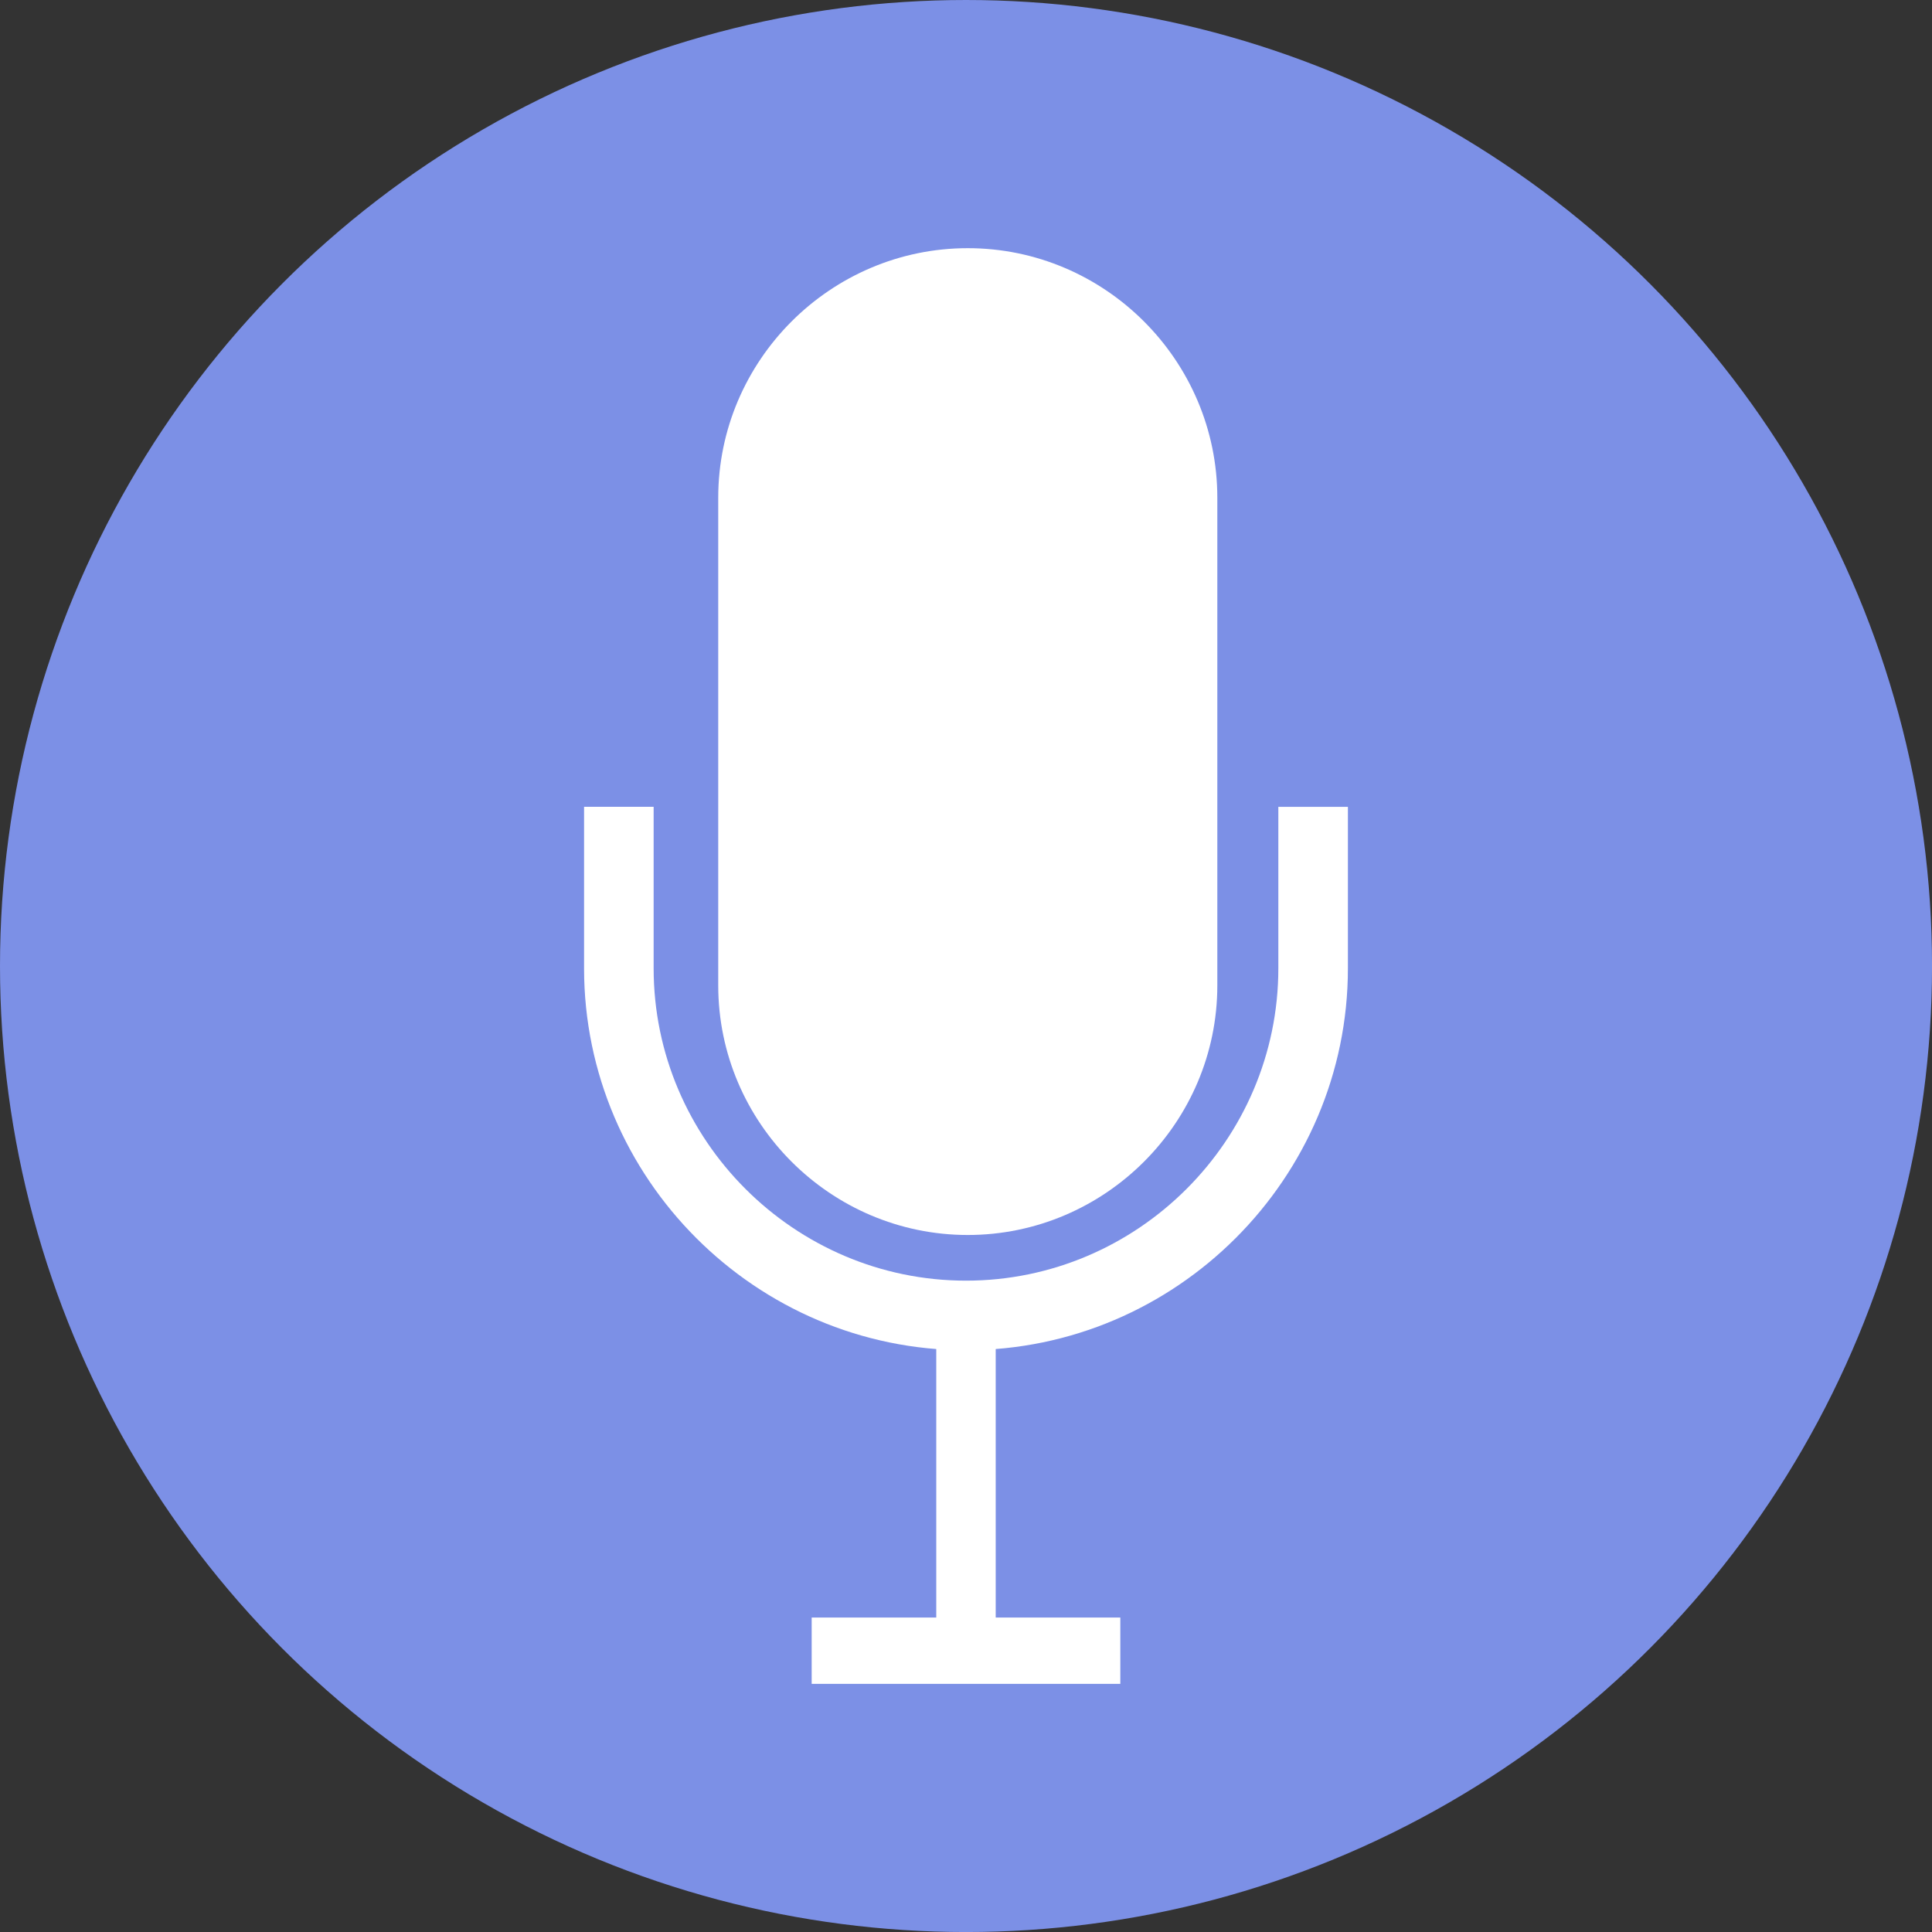 <?xml version="1.0" encoding="UTF-8"?> <!-- Creator: CorelDRAW 2019 (64-Bit) --> <svg xmlns="http://www.w3.org/2000/svg" xmlns:xlink="http://www.w3.org/1999/xlink" xml:space="preserve" width="55.497mm" height="55.497mm" style="shape-rendering:geometricPrecision; text-rendering:geometricPrecision; image-rendering:optimizeQuality; fill-rule:evenodd; clip-rule:evenodd" viewBox="0 0 640.93 640.93"><rect x="0" y="0" width="640.93" height="640.93" fill="#333333" stroke="none"/> <defs> <style type="text/css"> <![CDATA[ .fil1 {fill:#7C90E6} .fil0 {fill:#FAFCFD} .fil2 {fill:white} .fil3 {fill:white;fill-rule:nonzero} ]]> </style> </defs> <g id="Слой_x0020_1">  <g id="_1898774891952"> <path class="fil0" d="M97.95 340.82c-34.08,10.52 -28.27,51.18 1.78,57.75 28.24,1.13 56.38,2.15 84.64,2.9 21.18,1 62.88,7.26 71.62,-6.62 6.7,-16.8 1.04,-29.25 -14.5,-34.08 5.66,-22.4 -5.79,-38 -31.62,-37.31 -12.9,-61.57 -111.35,-40.45 -111.92,17.36z"></path> <circle class="fil1" cx="320.47" cy="320.47" r="320.47"></circle> <g> <path class="fil2" d="M321.05 82.33l0 0c45.53,0 82.79,37.26 82.79,82.78l0 161.8c0,45.53 -37.26,82.79 -82.79,82.79l0 0c-45.52,0 -82.78,-37.26 -82.78,-82.79l0 -161.8c0,-45.52 37.26,-82.78 82.78,-82.78z"></path> <path class="fil3" d="M447.16 267.65l0 53.57c0,34.85 -14.25,66.53 -37.21,89.49 -22.95,22.95 -54.63,37.21 -89.49,37.21 -34.86,0 -66.54,-14.26 -89.49,-37.21 -22.95,-22.95 -37.21,-54.64 -37.21,-89.48l0 -53.57 23.08 0 0 53.57c0,28.48 11.67,54.39 30.45,73.17 18.78,18.78 44.69,30.45 73.17,30.45 28.49,0 54.4,-11.66 73.18,-30.44 18.78,-18.78 30.44,-44.69 30.44,-73.17l0 -53.57 23.08 0z"></path> <rect class="fil2" x="310.6" y="434.21" width="19.72" height="111.05"></rect> <rect class="fil2" x="269.27" y="536.61" width="102.39" height="22"></rect> </g> </g> </g> </svg> 